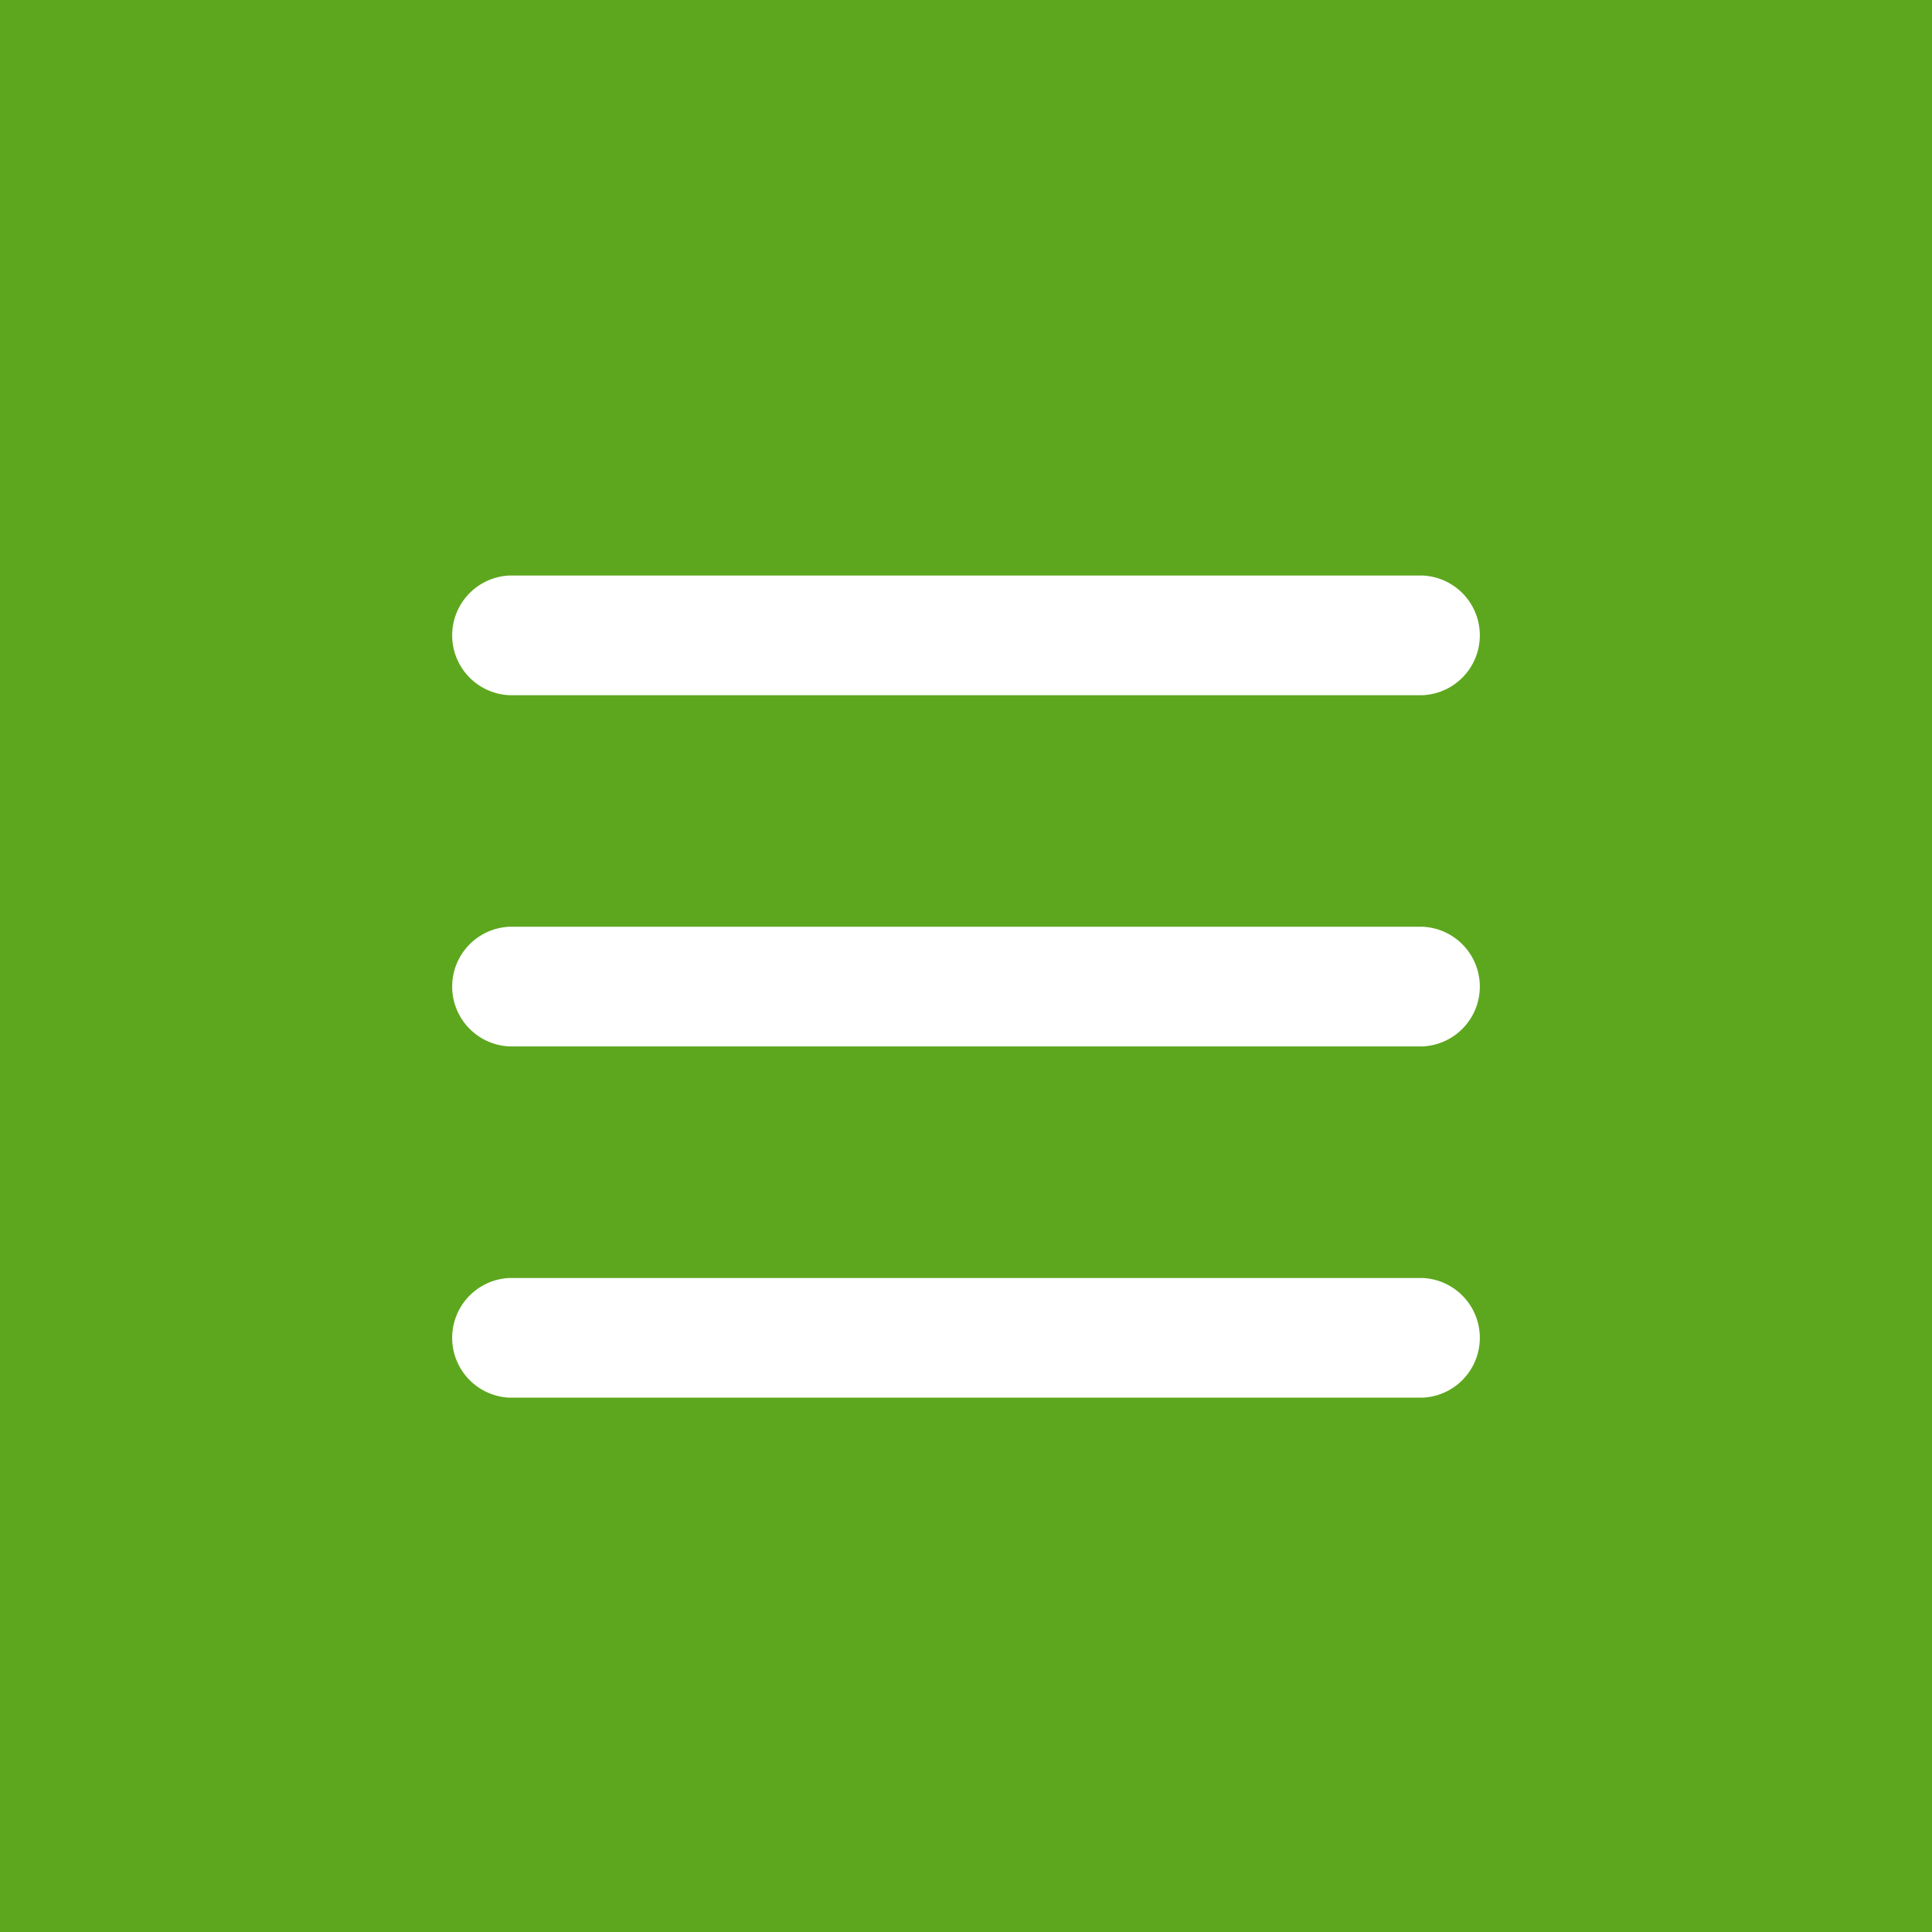 <svg xmlns="http://www.w3.org/2000/svg" width="47" height="47" viewBox="0 0 47 47">
  <g id="icon-menu.svg" transform="translate(9941 22818)">
    <rect id="長方形_122" data-name="長方形 122" width="47" height="47" transform="translate(-9941 -22818)" fill="#5da71e"/>
    <g id="グループ_3805" data-name="グループ 3805" transform="translate(-18788.684 -23753.08)">
      <g id="グループ_3802" data-name="グループ 3802" transform="translate(8858.684 949.081)">
        <line id="線_102" data-name="線 102" x2="22.217" transform="translate(1.392 1.455)" fill="#fff"/>
        <path id="パス_108089" data-name="パス 108089" d="M8882.293,951.992h-22.218a1.457,1.457,0,0,1,0-2.911h22.218a1.457,1.457,0,0,1,0,2.911Z" transform="translate(-8858.684 -949.081)" fill="#fff"/>
      </g>
      <g id="グループ_3803" data-name="グループ 3803" transform="translate(8858.684 957.625)">
        <line id="線_103" data-name="線 103" x2="22.217" transform="translate(1.392 1.455)" fill="#fff"/>
        <path id="パス_108090" data-name="パス 108090" d="M8882.293,963.954h-22.218a1.457,1.457,0,0,1,0-2.911h22.218a1.457,1.457,0,0,1,0,2.911Z" transform="translate(-8858.684 -961.043)" fill="#fff"/>
      </g>
      <g id="グループ_3804" data-name="グループ 3804" transform="translate(8858.684 966.17)">
        <line id="線_104" data-name="線 104" x2="22.217" transform="translate(1.392 1.456)" fill="#fff"/>
        <path id="パス_108091" data-name="パス 108091" d="M8882.293,975.916h-22.218a1.457,1.457,0,0,1,0-2.911h22.218a1.457,1.457,0,0,1,0,2.911Z" transform="translate(-8858.684 -973.005)" fill="#fff"/>
      </g>
    </g>
  </g>
</svg>
